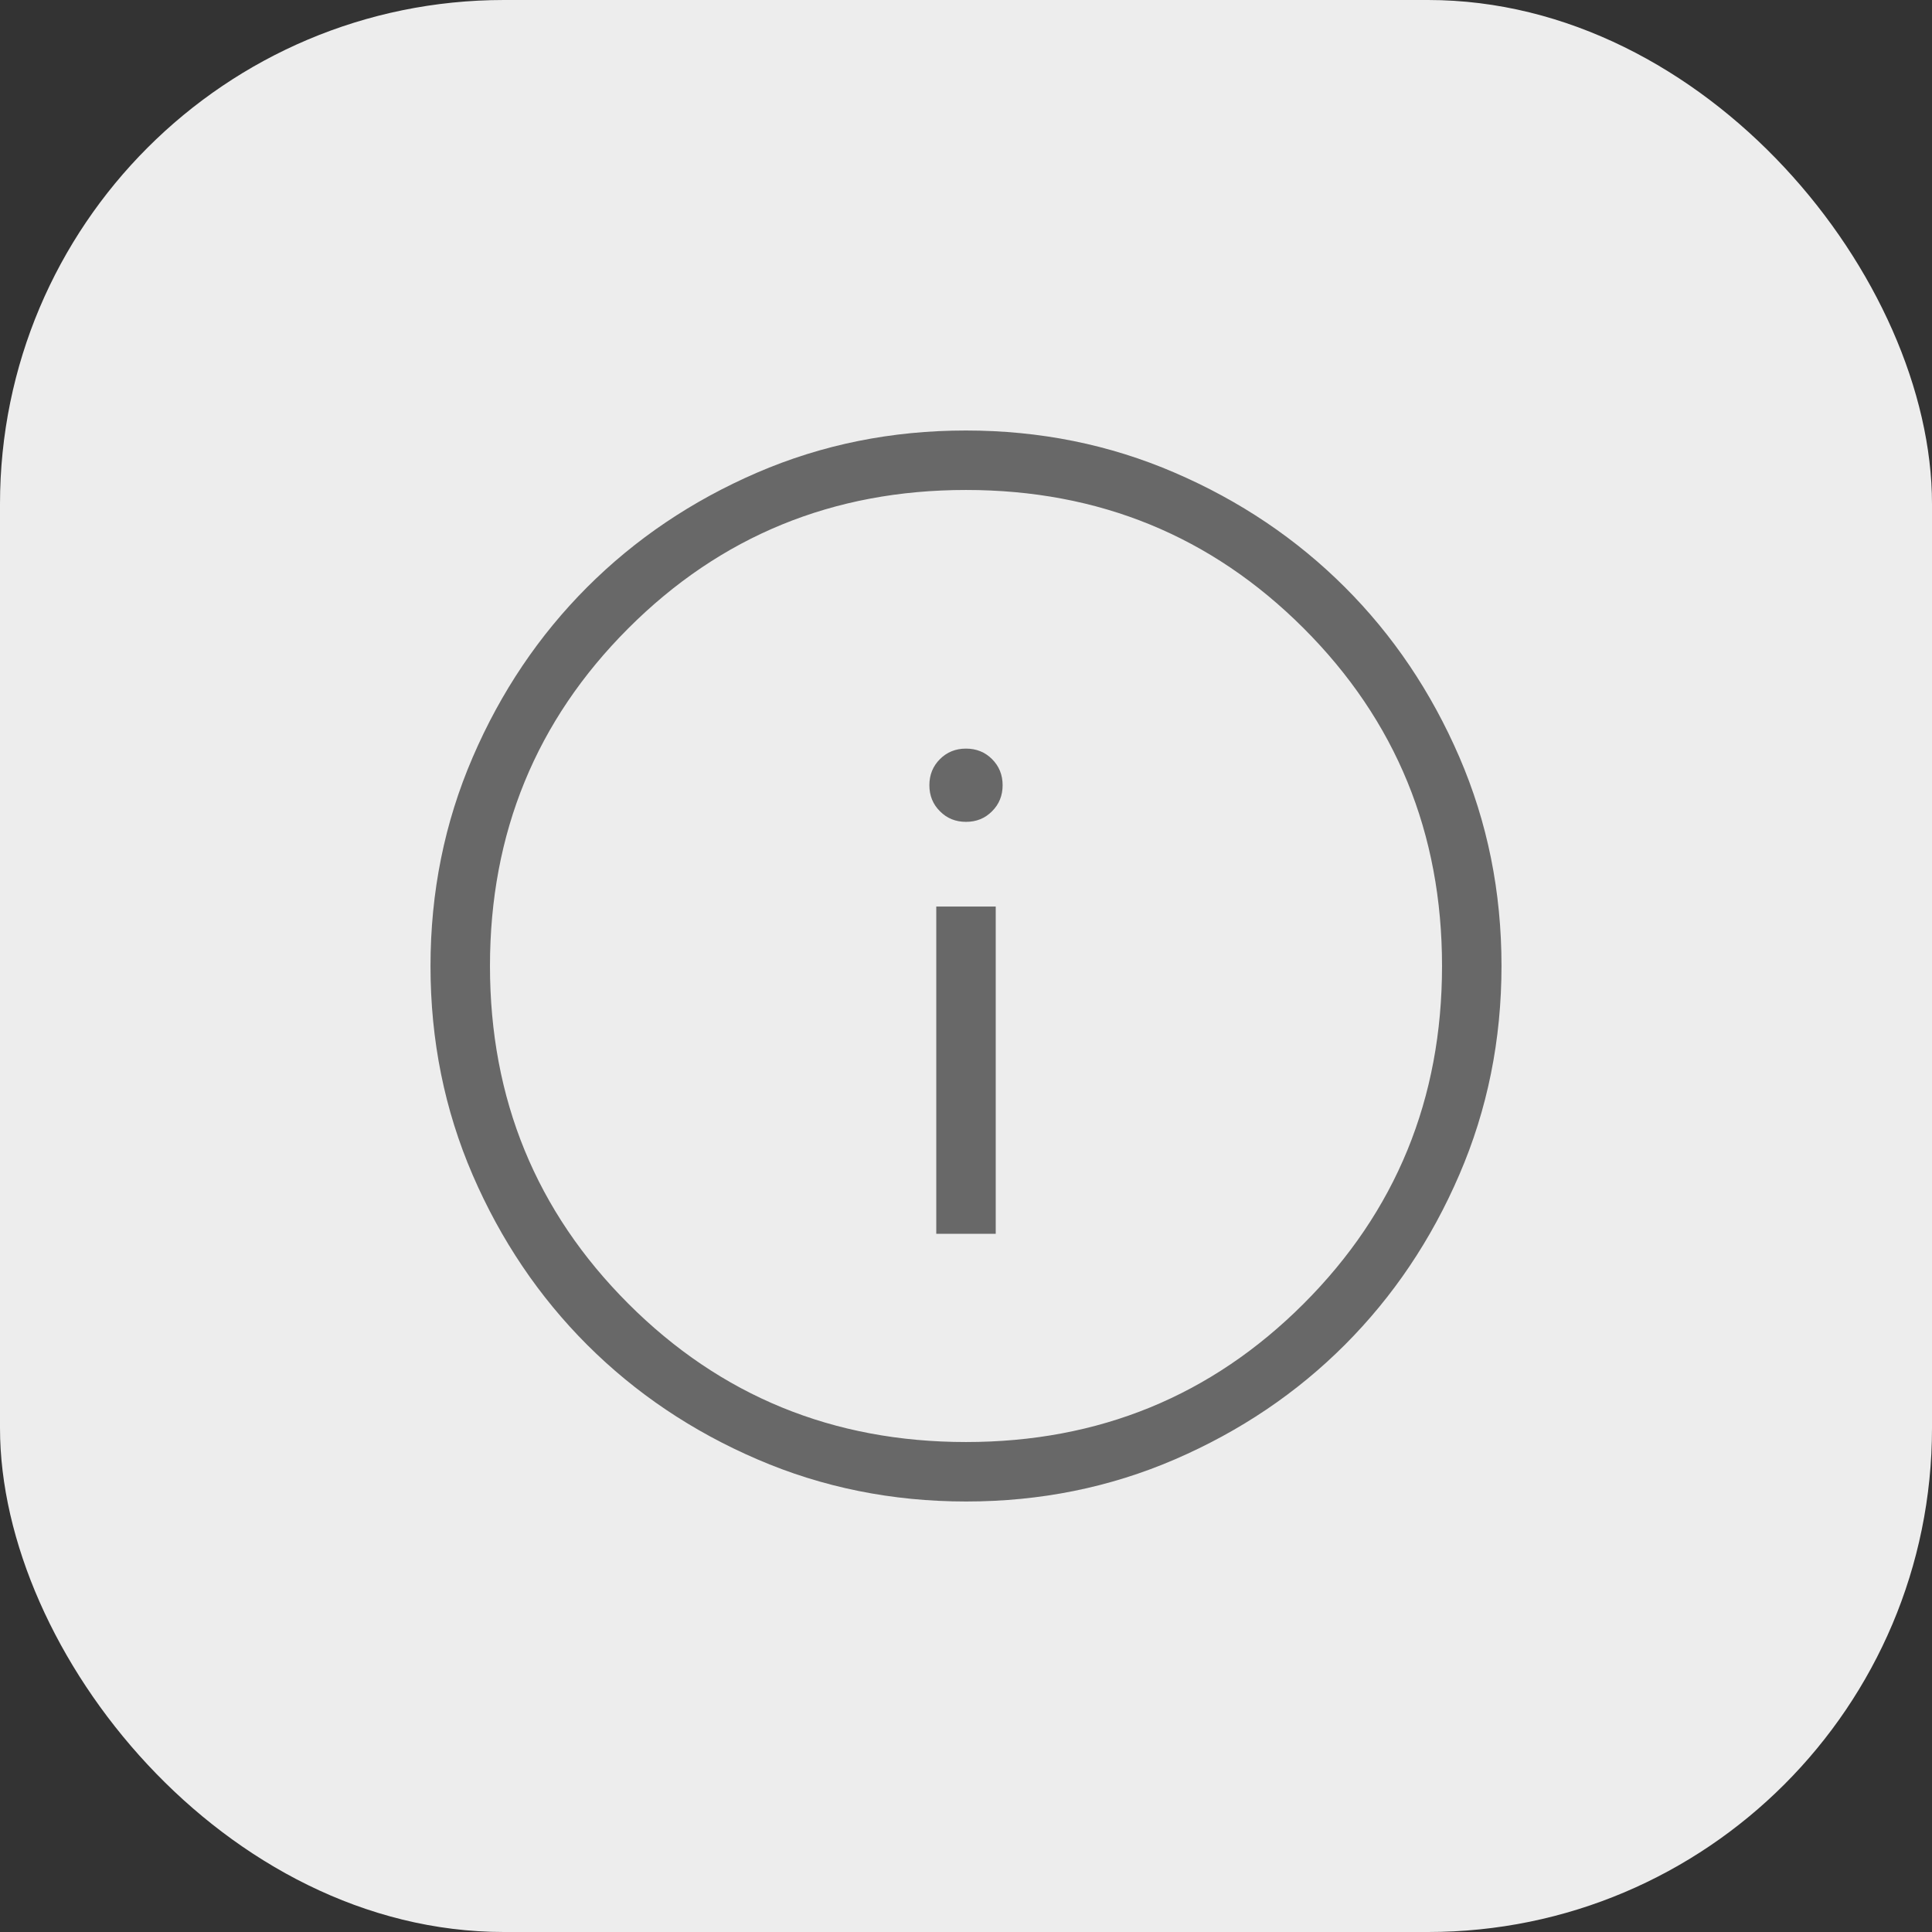 <svg width="23" height="23" viewBox="0 0 23 23" fill="none" xmlns="http://www.w3.org/2000/svg">
<rect x="0" y="0" width="23" height="23" fill="#333333" stroke="none"/>
<rect width="23" height="23" rx="6" fill="#EDEDED"/>
<path d="M11.146 14.688H11.854V10.792H11.146V14.688ZM11.5 9.784C11.624 9.784 11.727 9.742 11.81 9.658C11.894 9.575 11.936 9.471 11.936 9.348C11.936 9.224 11.894 9.121 11.81 9.037C11.727 8.954 11.624 8.912 11.5 8.912C11.376 8.912 11.273 8.954 11.19 9.037C11.106 9.121 11.064 9.224 11.064 9.348C11.064 9.471 11.106 9.575 11.19 9.658C11.273 9.742 11.376 9.784 11.5 9.784ZM11.502 17.875C10.621 17.875 9.792 17.708 9.016 17.373C8.24 17.039 7.565 16.584 6.991 16.011C6.417 15.437 5.962 14.763 5.627 13.988C5.292 13.212 5.125 12.384 5.125 11.502C5.125 10.621 5.292 9.792 5.627 9.016C5.961 8.24 6.416 7.565 6.989 6.991C7.563 6.417 8.237 5.962 9.012 5.627C9.788 5.292 10.616 5.125 11.498 5.125C12.379 5.125 13.208 5.292 13.984 5.627C14.76 5.961 15.435 6.416 16.009 6.989C16.584 7.563 17.038 8.237 17.373 9.012C17.708 9.788 17.875 10.616 17.875 11.498C17.875 12.379 17.708 13.208 17.373 13.984C17.039 14.76 16.584 15.435 16.011 16.009C15.437 16.584 14.763 17.038 13.988 17.373C13.212 17.708 12.384 17.875 11.502 17.875ZM11.5 17.167C13.082 17.167 14.422 16.618 15.52 15.52C16.618 14.422 17.167 13.082 17.167 11.5C17.167 9.918 16.618 8.578 15.52 7.48C14.422 6.382 13.082 5.833 11.5 5.833C9.918 5.833 8.578 6.382 7.48 7.48C6.382 8.578 5.833 9.918 5.833 11.5C5.833 13.082 6.382 14.422 7.48 15.52C8.578 16.618 9.918 17.167 11.5 17.167Z" fill="#686868"/>
</svg>
